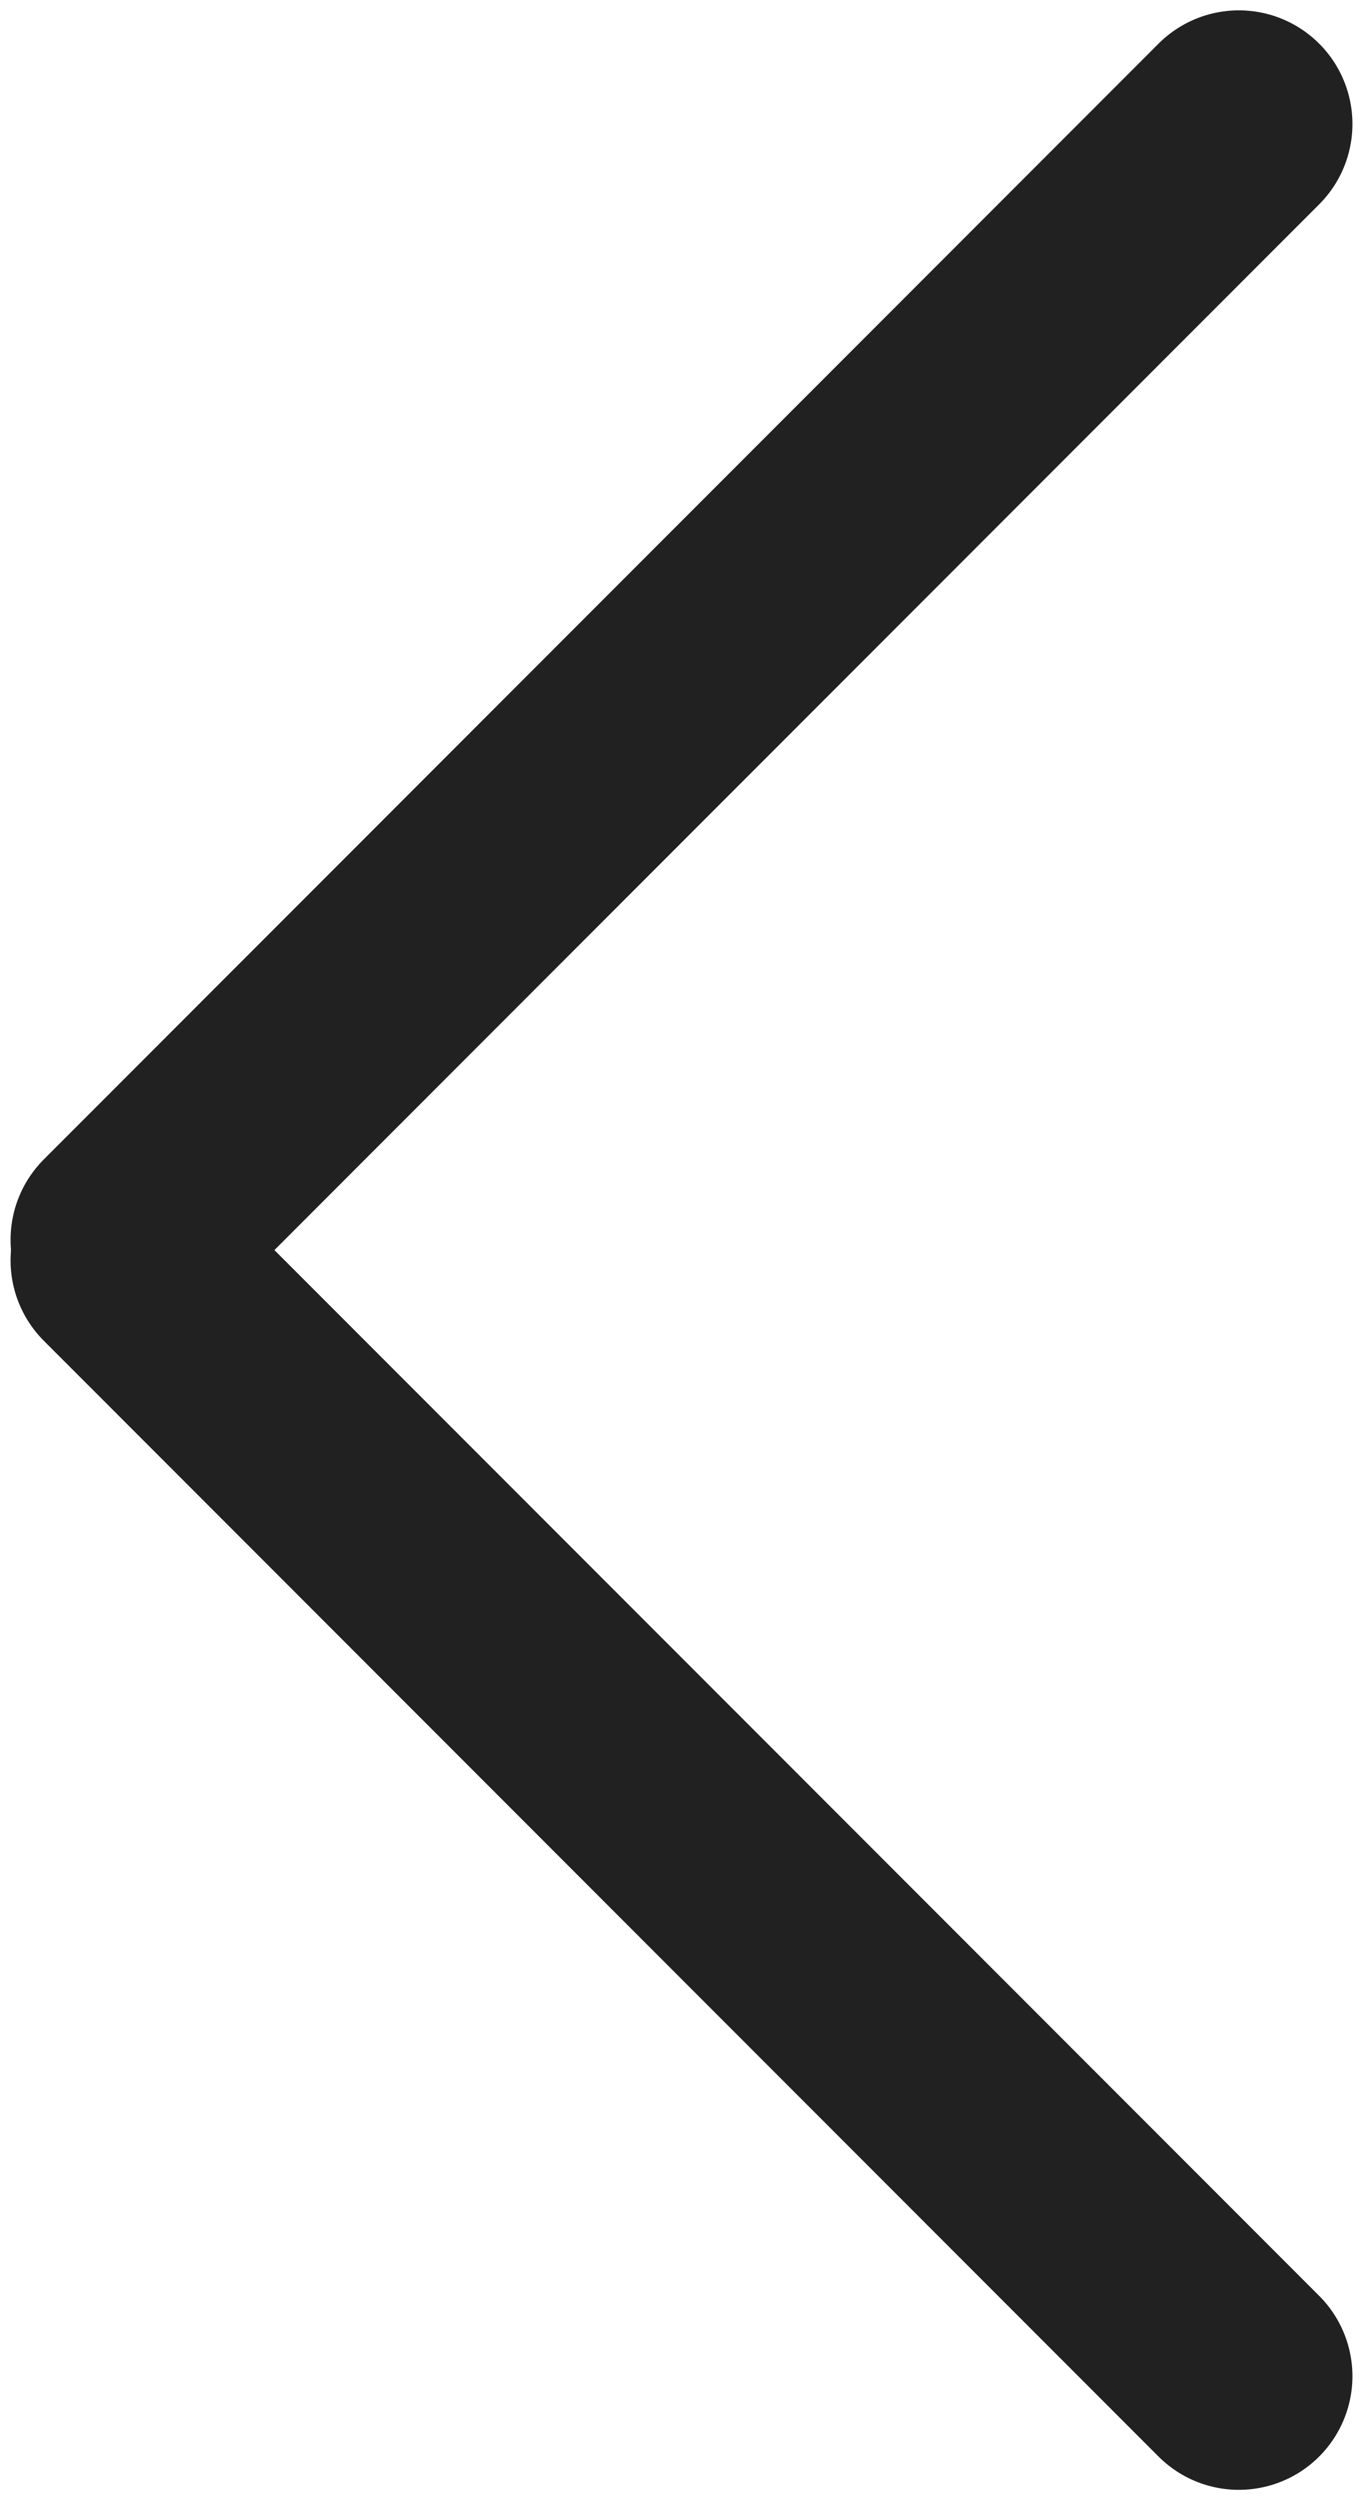 <?xml version="1.0" encoding="UTF-8"?>
<svg width="12px" height="22px" viewBox="0 0 12 22" version="1.1" xmlns="http://www.w3.org/2000/svg" xmlns:xlink="http://www.w3.org/1999/xlink">
    <title>AD3225B1-3A64-43E5-8A18-958C349EE438</title>
    <g id="Page-1" stroke="none" stroke-width="1" fill="none" fill-rule="evenodd" stroke-linecap="round" stroke-linejoin="round">
        <g id="ficha-renting-form" transform="translate(-763, -503)" stroke="#212121" stroke-width="2">
            <g id="Group-3-Copy" transform="translate(764, 504)">
                <line x1="9.907" y1="0.091" x2="0.093" y2="9.909" id="Line-2"></line>
                <line x1="9.907" y1="10.091" x2="0.093" y2="19.909" id="Line-2" transform="translate(5, 15) scale(1, -1) translate(-5, -15) "></line>
            </g>
        </g>
    </g>
</svg>